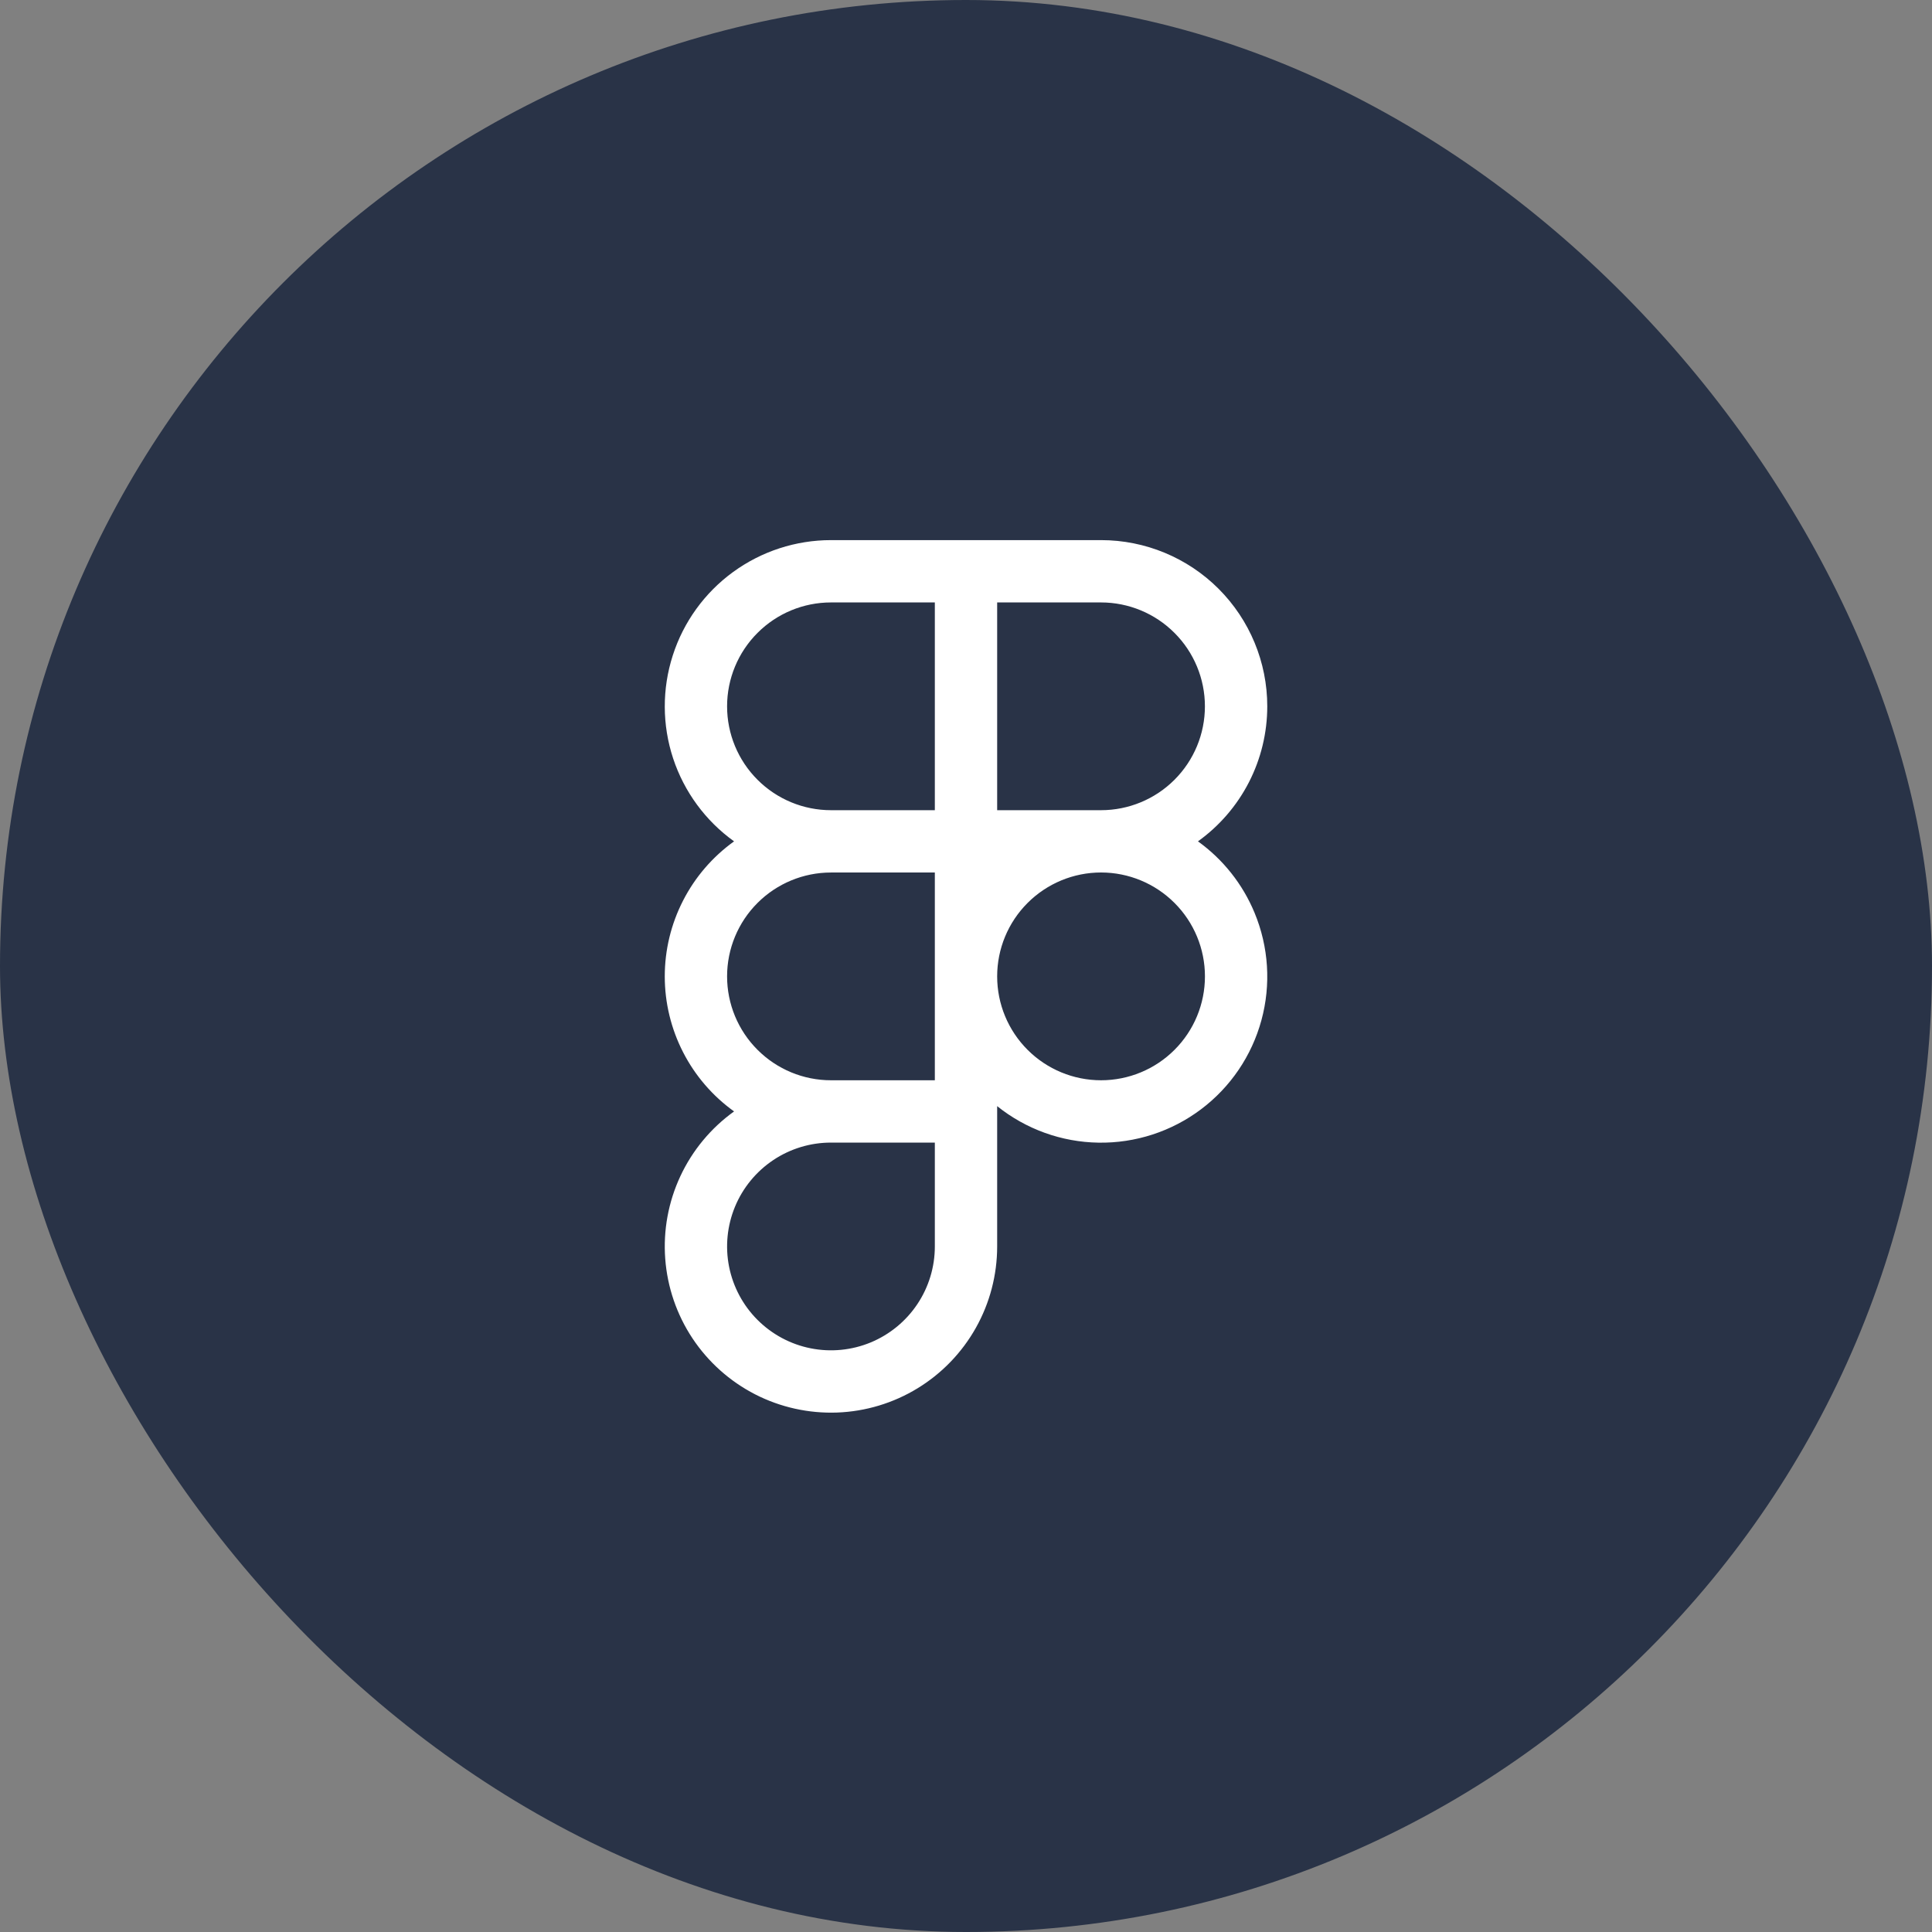 <svg xmlns="http://www.w3.org/2000/svg" width="62" height="62" viewBox="0 0 62 62" fill="none"><rect x="0" y="0" width="62" height="62" fill="#808080" stroke="none"/><rect width="62" height="62" rx="31" fill="#293347"></rect><path fill-rule="evenodd" clip-rule="evenodd" d="M32 35.497C32.924 36.238 34.068 36.651 35.252 36.669C36.436 36.688 37.592 36.312 38.539 35.601C39.486 34.89 40.169 33.884 40.48 32.741C40.792 31.599 40.714 30.386 40.26 29.292C39.88 28.374 39.251 27.58 38.444 27C39.132 26.506 39.693 25.856 40.08 25.102C40.466 24.349 40.668 23.514 40.668 22.667C40.668 21.252 40.106 19.896 39.106 18.895C38.106 17.895 36.749 17.333 35.335 17.333H26.668C25.539 17.333 24.439 17.691 23.526 18.356C22.613 19.021 21.935 19.958 21.59 21.033C21.244 22.108 21.248 23.265 21.601 24.337C21.955 25.409 22.64 26.342 23.557 27C22.869 27.494 22.308 28.144 21.922 28.898C21.535 29.651 21.333 30.486 21.333 31.333C21.333 32.18 21.535 33.015 21.922 33.769C22.308 34.522 22.869 35.173 23.557 35.667C22.815 36.2 22.222 36.914 21.835 37.742C21.448 38.57 21.28 39.483 21.348 40.395C21.416 41.306 21.716 42.185 22.221 42.947C22.726 43.708 23.418 44.327 24.231 44.745C25.044 45.162 25.951 45.363 26.864 45.33C27.777 45.296 28.667 45.028 29.447 44.551C30.226 44.075 30.871 43.406 31.318 42.609C31.765 41.812 32 40.914 32 40V35.497ZM26.667 19.333C25.783 19.333 24.935 19.684 24.31 20.31C23.684 20.935 23.333 21.783 23.333 22.667C23.333 23.551 23.684 24.399 24.31 25.024C24.935 25.649 25.783 26 26.667 26H30V19.333H26.667ZM30 36.667H26.667C26.007 36.667 25.363 36.862 24.815 37.228C24.267 37.595 23.839 38.115 23.587 38.724C23.335 39.334 23.269 40.004 23.397 40.65C23.526 41.297 23.843 41.891 24.31 42.357C24.776 42.823 25.37 43.141 26.016 43.269C26.663 43.398 27.333 43.332 27.942 43.08C28.551 42.827 29.072 42.4 29.438 41.852C29.805 41.304 30 40.659 30 40V36.667ZM26.667 28C25.783 28 24.935 28.351 24.31 28.976C23.684 29.601 23.333 30.449 23.333 31.333C23.333 32.217 23.684 33.065 24.31 33.69C24.935 34.316 25.783 34.667 26.667 34.667H30V28H26.667ZM32 31.333C32 32.218 32.351 33.066 32.977 33.691C33.602 34.316 34.45 34.667 35.334 34.667C36.218 34.667 37.066 34.316 37.691 33.691C38.317 33.066 38.668 32.218 38.668 31.333C38.668 30.449 38.317 29.601 37.691 28.976C37.066 28.351 36.218 27.999 35.334 27.999C34.45 27.999 33.602 28.351 32.977 28.976C32.351 29.601 32 30.449 32 31.333ZM35.333 26C36.217 26 37.065 25.649 37.69 25.024C38.316 24.399 38.667 23.551 38.667 22.667C38.667 21.783 38.316 20.935 37.69 20.31C37.065 19.684 36.217 19.333 35.333 19.333H32V26H35.333Z" fill="white"></path></svg>